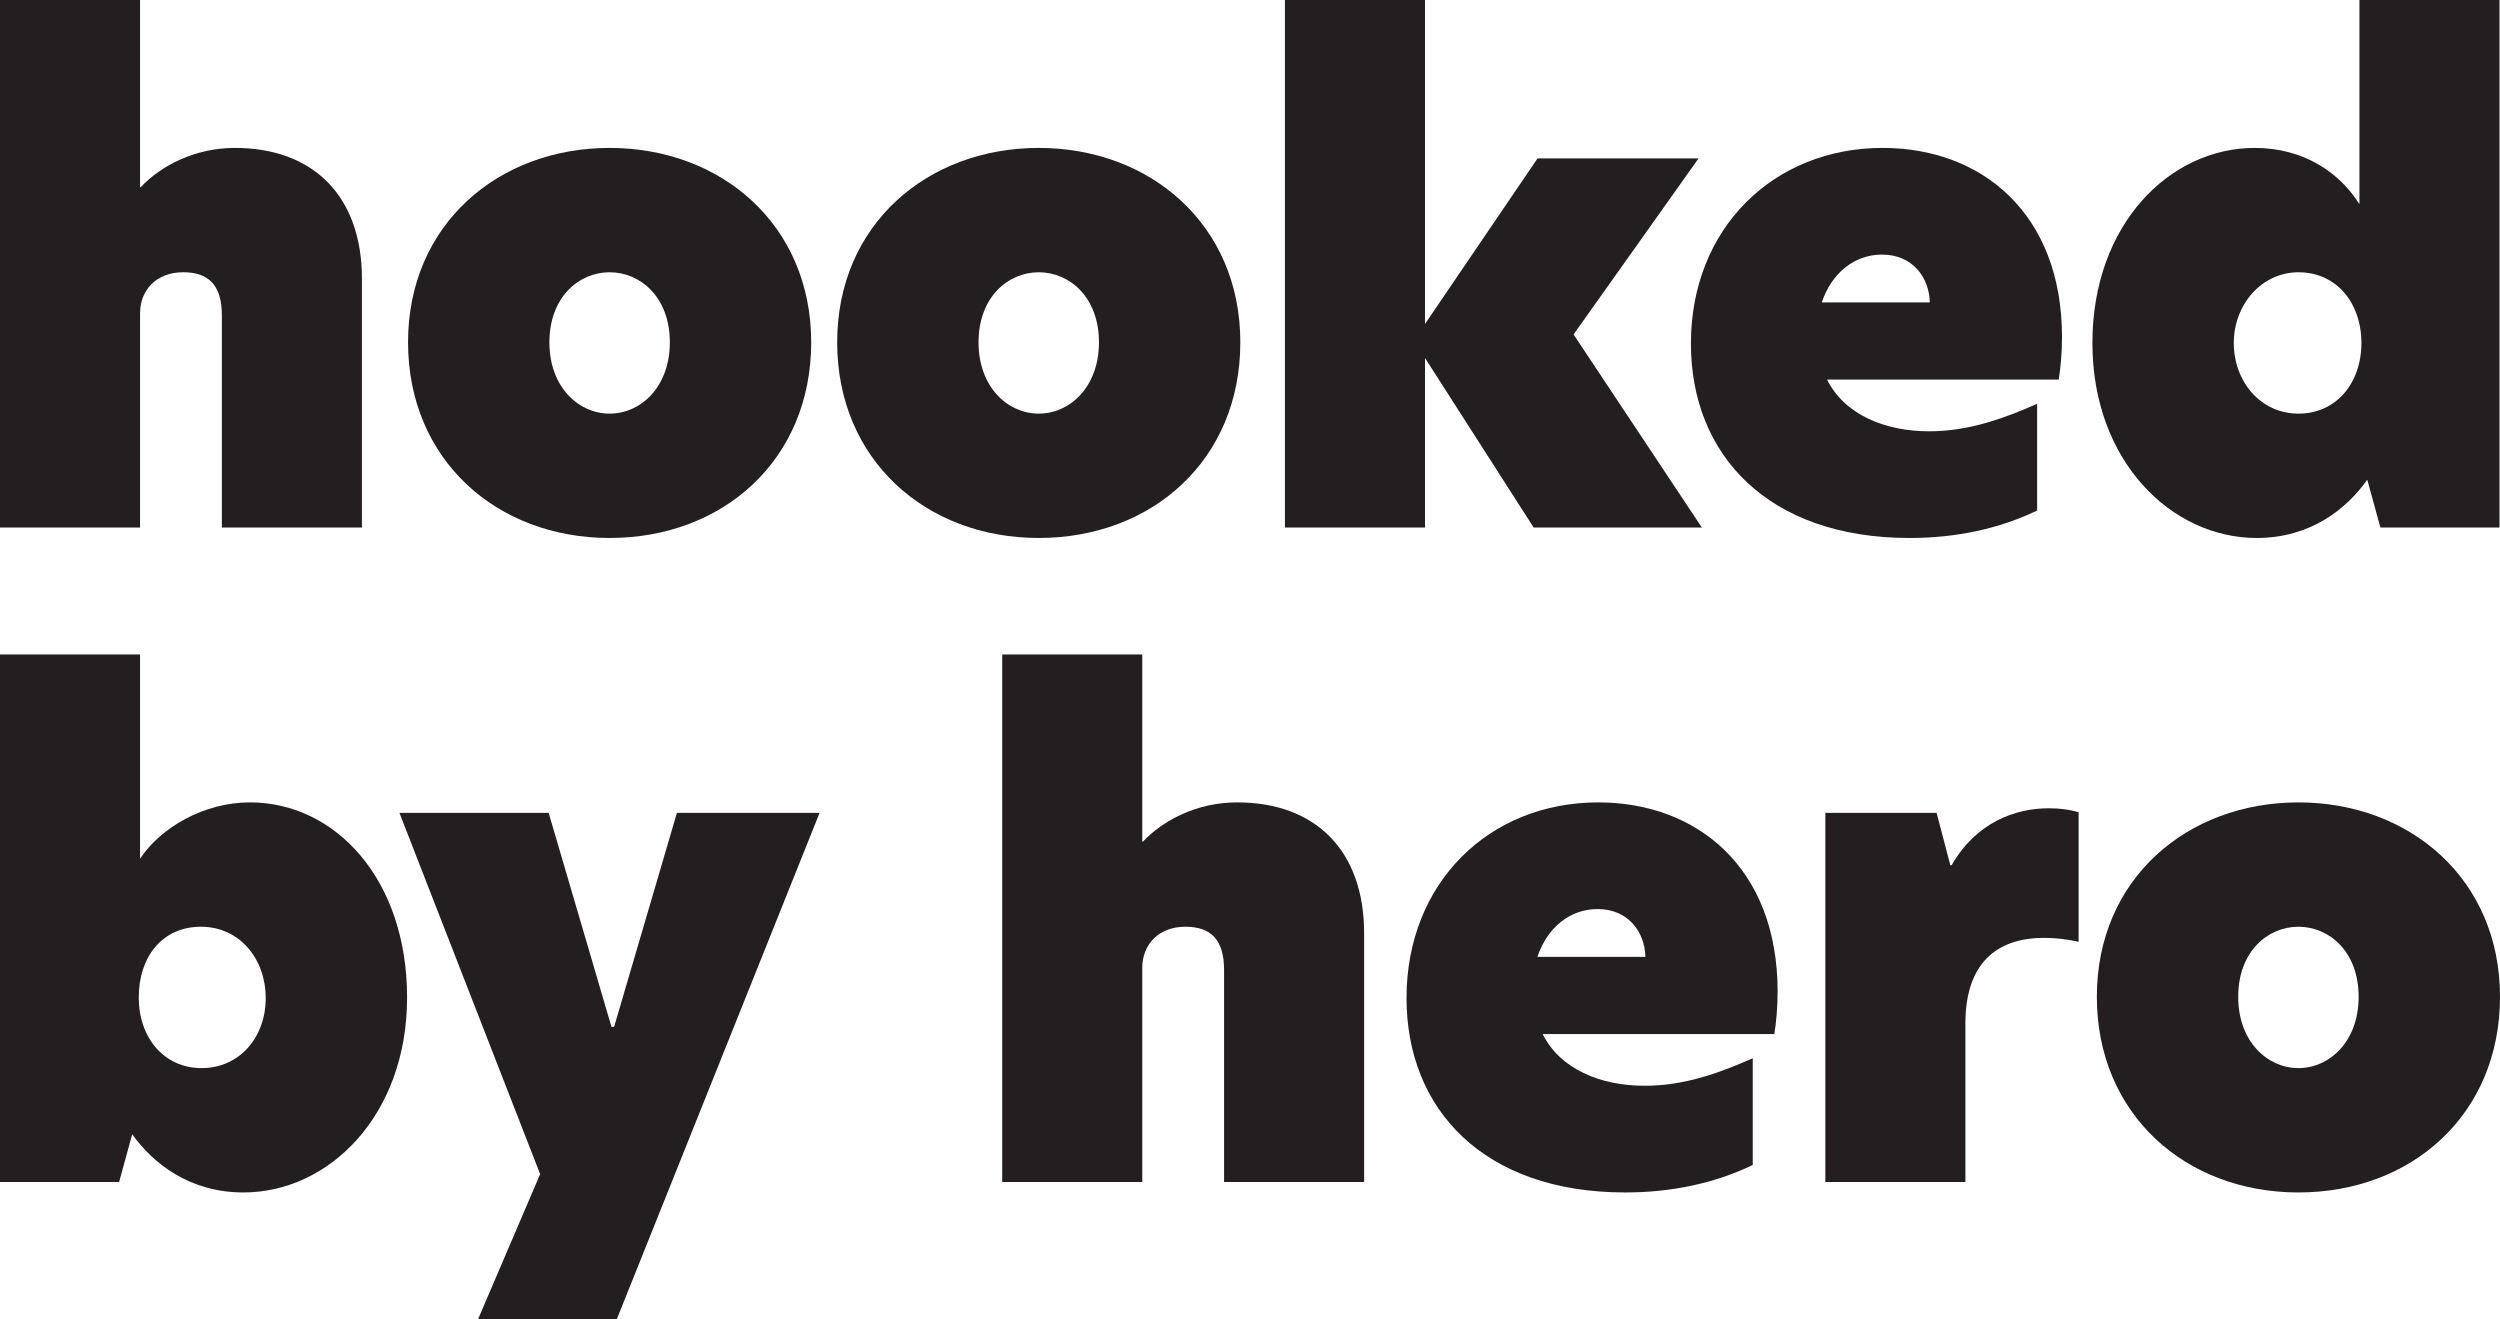 <svg xmlns="http://www.w3.org/2000/svg" id="final" viewBox="0 0 496.58 262.08"><defs><style>      .cls-1 {        fill: #231f20;      }    </style></defs><g id="typo_copy" data-name="typo copy"><g><path class="cls-1" d="M27.82,37.18h.13c4.03-4.29,10.79-7.8,18.72-7.8,15.47,0,25.22,9.49,25.22,26v49.4h-27.82v-42.12c0-5.98-2.6-8.58-7.67-8.58-5.33,0-8.58,3.51-8.58,8.19v42.51H0V0h27.82v37.18Z"></path><path class="cls-1" d="M81.05,67.99c0-23.4,17.94-38.61,40.04-38.61s40.04,15.21,40.04,38.61-17.55,38.87-40.04,38.87-40.04-15.6-40.04-38.87ZM121.09,82.16c6.11,0,11.96-5.2,11.96-14.17s-5.85-13.91-11.96-13.91-11.96,4.94-11.96,13.91,5.85,14.17,11.96,14.17Z"></path><path class="cls-1" d="M166.29,67.99c0-23.4,17.94-38.61,40.04-38.61s40.04,15.21,40.04,38.61-17.55,38.87-40.04,38.87-40.04-15.6-40.04-38.87ZM206.33,82.16c6.11,0,11.96-5.2,11.96-14.17s-5.85-13.91-11.96-13.91-11.96,4.94-11.96,13.91,5.85,14.17,11.96,14.17Z"></path><path class="cls-1" d="M312.56,66.43l25.48,38.35h-33.41l-21.58-33.67v33.67h-27.82V0h27.82v64.35l22.36-32.89h31.98l-24.83,34.97Z"></path><path class="cls-1" d="M335.87,68.25c0-22.88,16.38-38.87,38.09-38.87,19.63,0,35.62,13,35.62,37.57,0,3.12-.26,5.98-.65,8.45h-46.02c3.51,7.02,11.57,10.27,20.28,10.27,7.93,0,14.95-2.6,21.45-5.46v21.19c-7.54,3.64-16.12,5.46-25.35,5.46-28.08,0-43.42-16.51-43.42-38.61ZM383.32,60.06c-.13-5.07-3.51-9.49-9.49-9.49-5.46,0-10.01,3.64-11.96,9.49h21.45Z"></path><path class="cls-1" d="M415.62,68.12c0-23.53,15.34-38.74,32.24-38.74,9.75,0,16.9,4.94,20.8,11.18V0h27.82v104.78h-23.66l-2.6-9.49c-4.16,5.85-11.31,11.57-21.97,11.57-16.9,0-32.63-15.21-32.63-38.74ZM456.57,82.16c7.41,0,12.48-5.98,12.48-14.04s-5.07-14.04-12.48-14.04-12.87,6.5-12.87,14.04,5.2,14.04,12.87,14.04Z"></path><path class="cls-1" d="M27.82,170.56c4.16-6.24,12.74-11.18,21.84-11.18,16.9,0,31.2,15.21,31.2,38.74s-15.6,38.74-32.5,38.74c-10.66,0-17.94-5.72-22.1-11.57l-2.6,9.49H0v-104.78h27.82v40.56ZM40.04,212.16c7.54,0,12.74-6.11,12.74-13.91s-5.2-14.17-12.87-14.17-12.35,5.98-12.35,14.04,5.07,14.04,12.48,14.04Z"></path><path class="cls-1" d="M122.5,262.08h-27.56l12.35-28.86-27.95-71.76h29.64l12.48,42.51h.52l12.48-42.51h28.34l-40.3,100.62Z"></path><path class="cls-1" d="M226.89,167.18h.13c4.03-4.29,10.79-7.8,18.72-7.8,15.47,0,25.22,9.49,25.22,26v49.4h-27.82v-42.12c0-5.98-2.6-8.58-7.67-8.58-5.33,0-8.58,3.51-8.58,8.19v42.51h-27.82v-104.78h27.82v37.18Z"></path><path class="cls-1" d="M279.38,198.25c0-22.88,16.38-38.87,38.09-38.87,19.63,0,35.62,13,35.62,37.57,0,3.12-.26,5.98-.65,8.45h-46.02c3.51,7.02,11.57,10.27,20.28,10.27,7.93,0,14.95-2.6,21.45-5.46v21.19c-7.54,3.64-16.12,5.46-25.35,5.46-28.08,0-43.42-16.51-43.42-38.61ZM326.83,190.06c-.13-5.07-3.51-9.49-9.49-9.49-5.46,0-10.01,3.64-11.96,9.49h21.45Z"></path><path class="cls-1" d="M362.57,161.46h22.1l2.73,10.4h.26c4.81-8.45,12.61-11.31,19.24-11.31,2.34,0,4.16.26,5.98.78v25.74c-2.34-.52-4.68-.78-6.89-.78-8.19,0-15.6,3.9-15.6,17.03v31.46h-27.82v-73.32Z"></path><path class="cls-1" d="M416.5,197.99c0-23.4,17.94-38.61,40.04-38.61s40.04,15.21,40.04,38.61-17.55,38.87-40.04,38.87-40.04-15.6-40.04-38.87ZM456.54,212.16c6.11,0,11.96-5.2,11.96-14.17s-5.85-13.91-11.96-13.91-11.96,4.94-11.96,13.91,5.85,14.17,11.96,14.17Z"></path></g></g></svg>